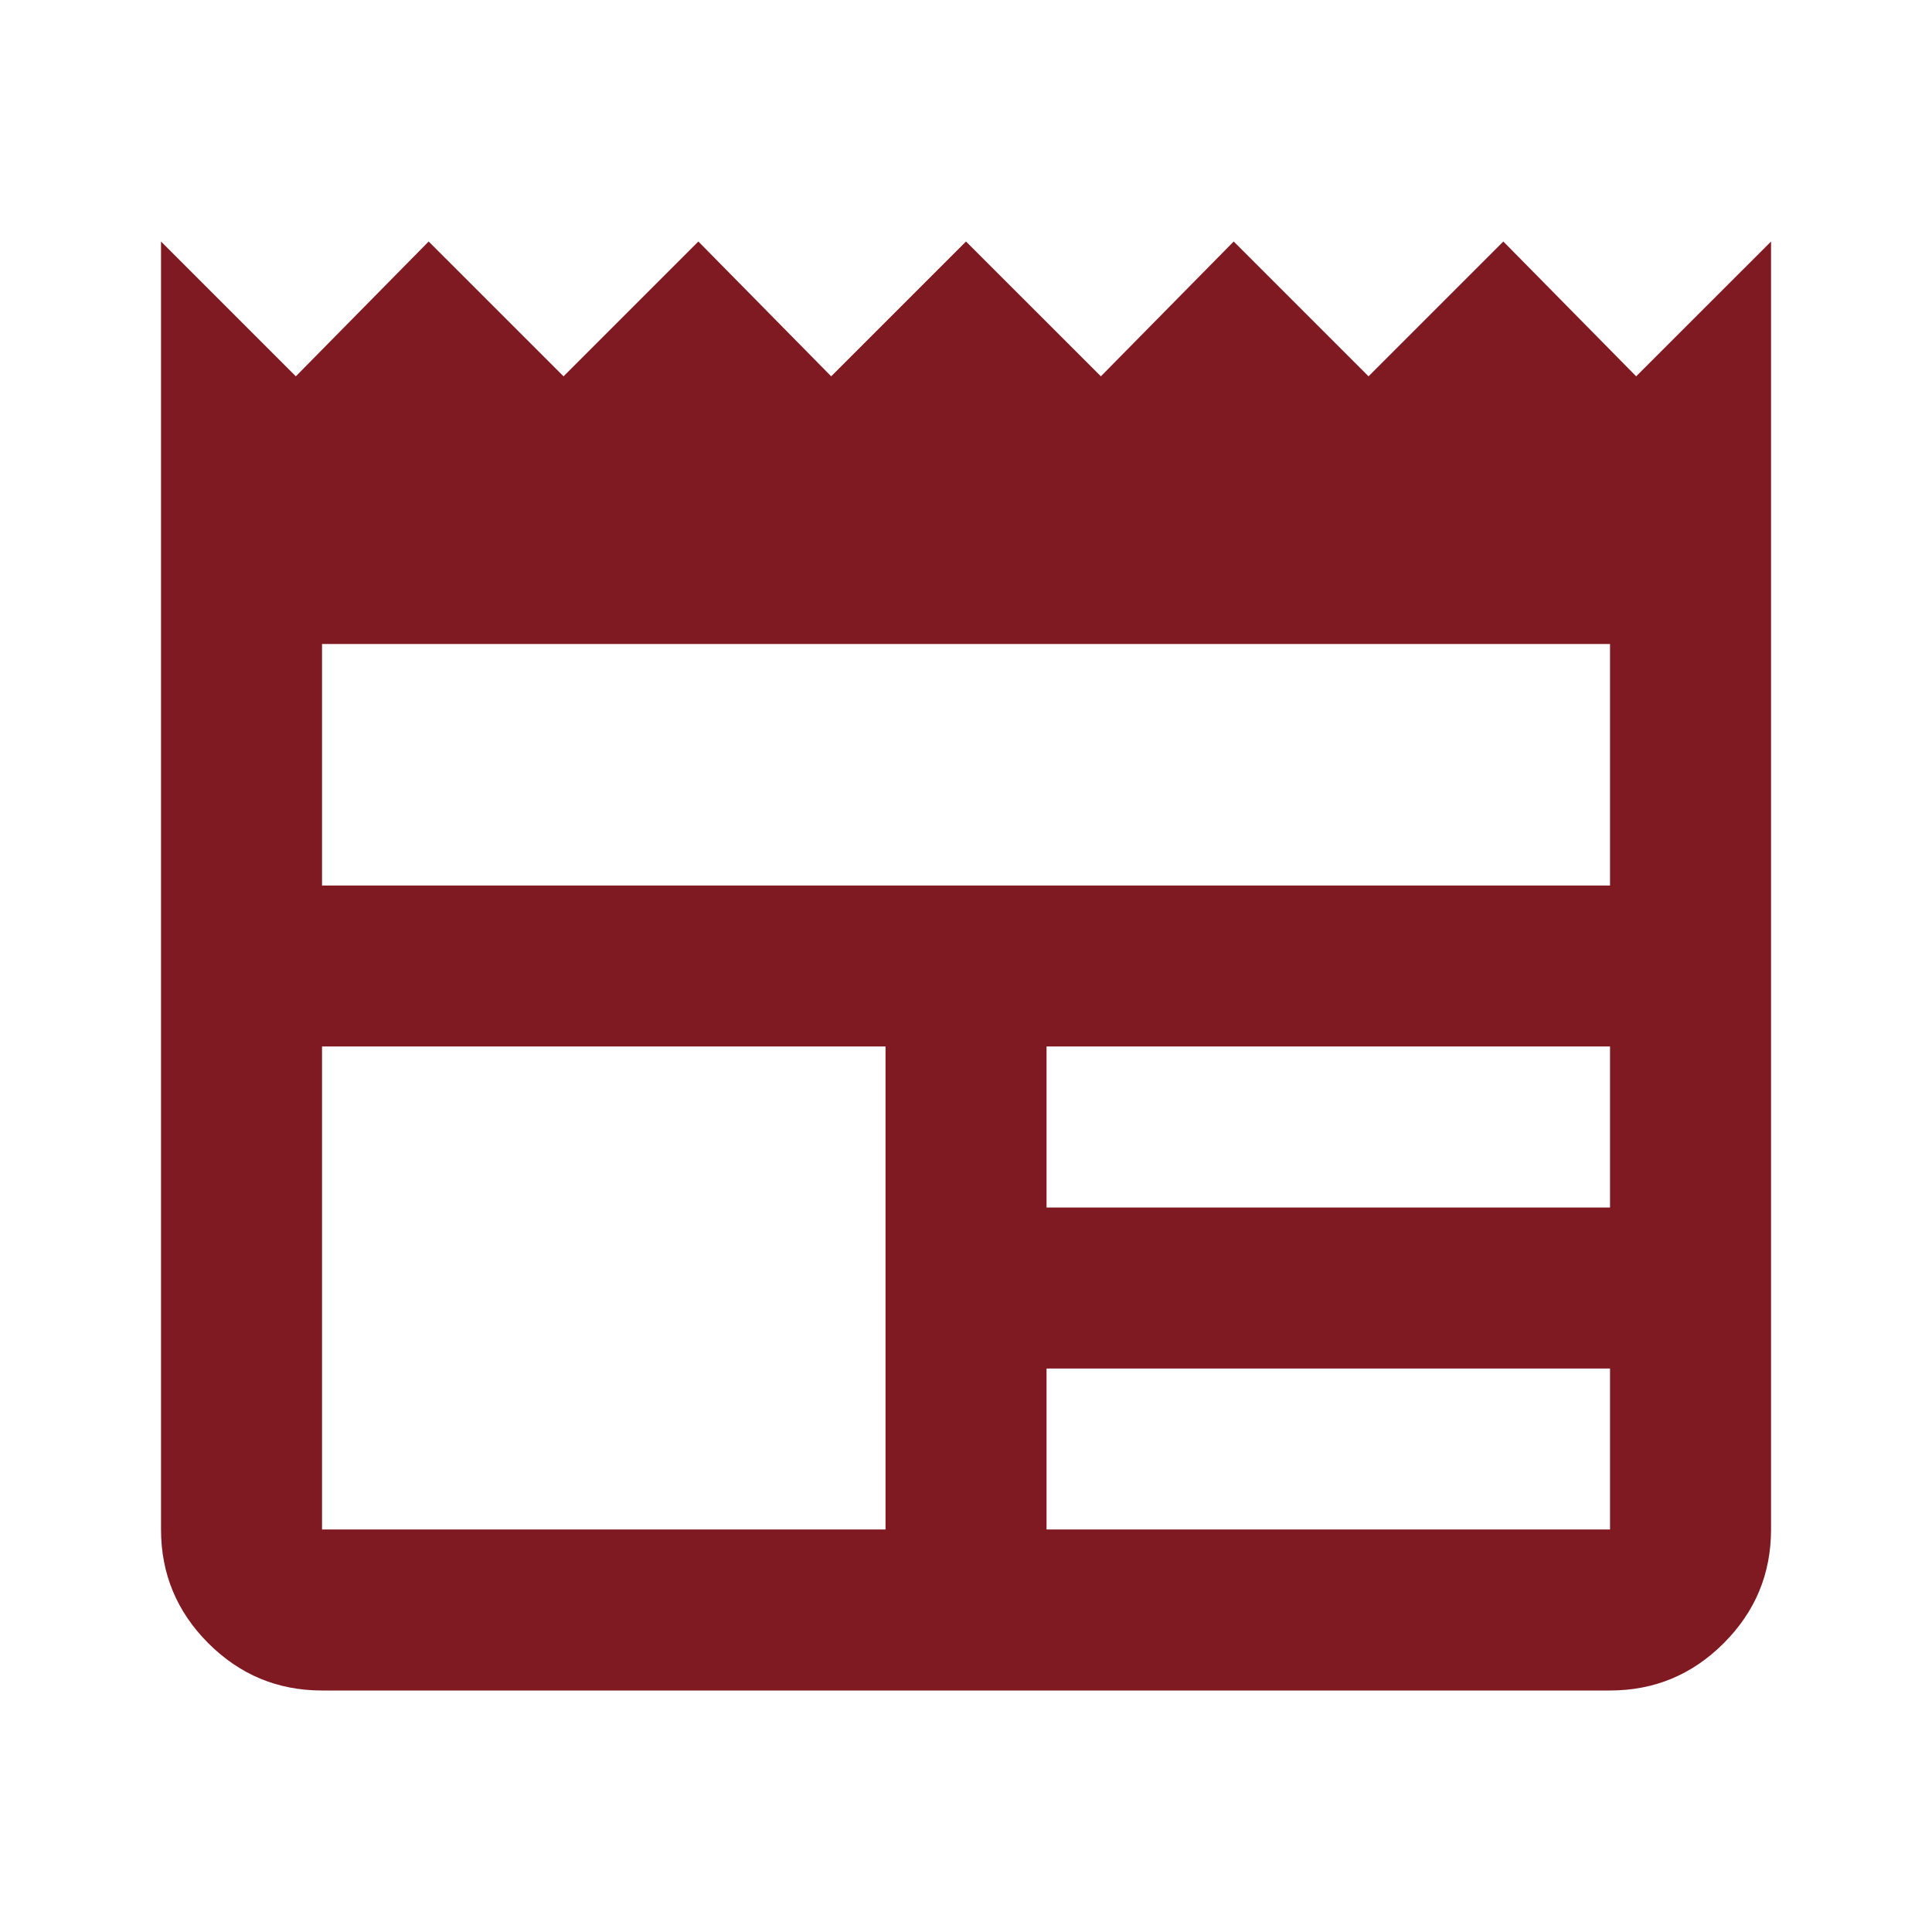 <svg width="32" height="32" viewBox="0 0 32 32" fill="none" xmlns="http://www.w3.org/2000/svg">
<mask id="mask0_45_5061" style="mask-type:alpha" maskUnits="userSpaceOnUse" x="0" y="0" width="32" height="32">
<rect width="32" height="32" fill="#D9D9D9"/>
</mask>
<g mask="url(#mask0_45_5061)">
<path d="M5.334 28C4.6 28 3.973 27.739 3.45 27.217C2.928 26.694 2.667 26.067 2.667 25.333V4L4.9 6.233L7.1 4L9.334 6.233L11.567 4L13.767 6.233L16 4L18.234 6.233L20.434 4L22.667 6.233L24.9 4L27.1 6.233L29.334 4V25.333C29.334 26.067 29.073 26.694 28.55 27.217C28.028 27.739 27.4 28 26.667 28H5.334ZM5.334 25.333H14.667V17.333H5.334V25.333ZM17.334 25.333H26.667V22.667H17.334V25.333ZM17.334 20H26.667V17.333H17.334V20ZM5.334 14.667H26.667V10.667H5.334V14.667Z" fill="#7F1A22"/>
</g>
</svg>
